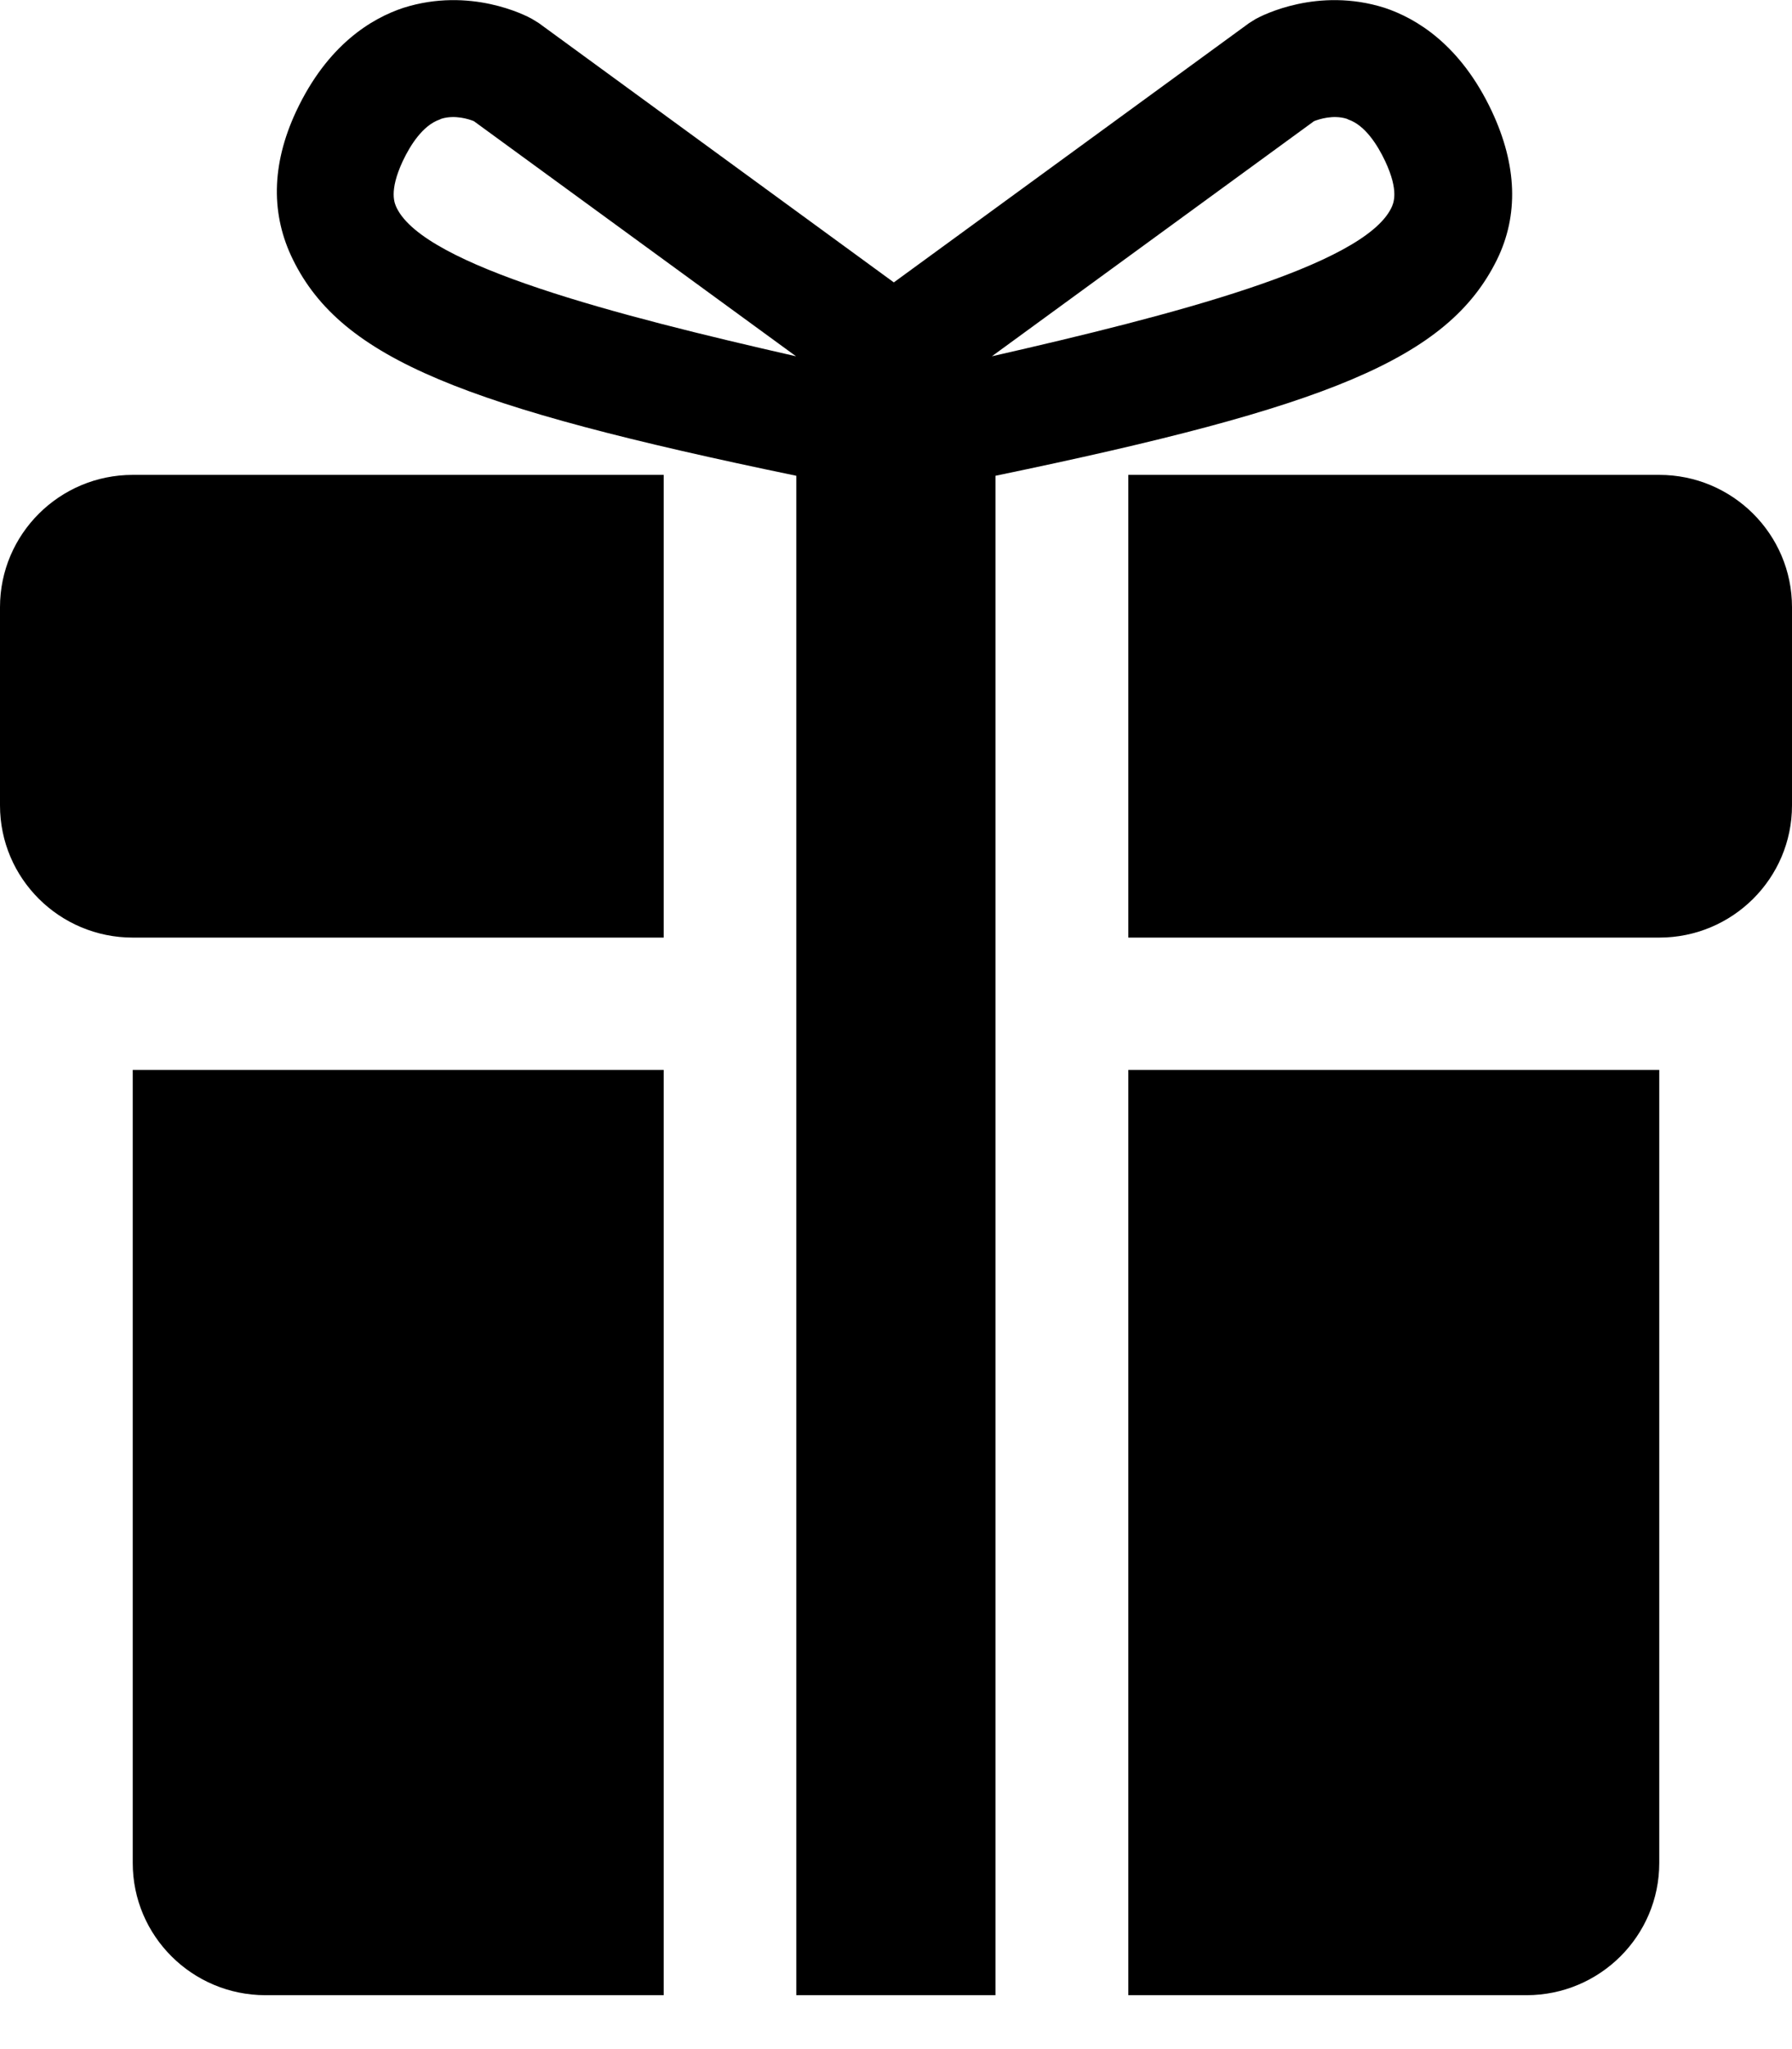 <?xml version="1.0" encoding="UTF-8"?>
<svg width="14px" height="16px" viewBox="0 0 14 16" version="1.1" xmlns="http://www.w3.org/2000/svg" xmlns:xlink="http://www.w3.org/1999/xlink">
    <!-- Generator: Sketch 48.2 (47327) - http://www.bohemiancoding.com/sketch -->
    <title>gift</title>
    <desc>Created with Sketch.</desc>
    <defs></defs>
    <g id="Pages" stroke="none" stroke-width="1" fill="none" fill-rule="evenodd">
        <g id="gift" fill="#000000" fill-rule="nonzero">
            <g id="Group">
                <path d="M11.695,2.028 C11.865,1.681 11.853,1.291 11.655,0.869 C11.41,0.348 11.064,0.143 10.817,0.061 C10.295,-0.104 9.862,0.12 9.812,0.147 L9.759,0.18 L6.983,2.205 L4.209,0.18 L4.155,0.147 C4.107,0.12 3.674,-0.104 3.152,0.061 C2.904,0.143 2.558,0.349 2.314,0.869 C2.116,1.292 2.118,1.682 2.289,2.028 C2.671,2.804 3.629,3.178 6.221,3.715 L6.221,15.579 L7.777,15.579 L7.777,3.715 C10.37,3.178 11.312,2.804 11.695,2.028 Z M3.1,1.625 C3.083,1.59 3.036,1.495 3.147,1.257 C3.205,1.135 3.302,0.979 3.436,0.933 C3.441,0.93 3.446,0.929 3.449,0.927 C3.554,0.895 3.663,0.93 3.702,0.946 L6.219,2.782 C4.808,2.461 3.323,2.076 3.1,1.625 Z M10.869,1.625 C10.646,2.076 9.16,2.461 7.749,2.782 L10.266,0.946 C10.307,0.93 10.415,0.895 10.52,0.927 C10.524,0.929 10.529,0.93 10.533,0.933 C10.667,0.979 10.763,1.135 10.821,1.257 C10.933,1.495 10.886,1.589 10.869,1.625 Z" id="Shape"></path>
                <path d="M1.037,14.547 C1.037,15.117 1.502,15.579 2.074,15.579 L5.185,15.579 L5.185,8.354 L1.037,8.354 L1.037,14.547 Z" id="Shape"></path>
                <path d="M0,4.741 L0,6.289 C0,6.859 0.465,7.321 1.037,7.321 L5.185,7.321 L5.185,3.708 L1.037,3.708 C0.465,3.708 0,4.171 0,4.741 Z" id="Shape"></path>
                <path d="M8.815,15.579 L11.926,15.579 C12.498,15.579 12.963,15.117 12.963,14.547 L12.963,8.354 L8.815,8.354 L8.815,15.579 Z" id="Shape"></path>
                <path d="M12.963,3.708 L8.815,3.708 L8.815,7.321 L12.963,7.321 C13.535,7.321 14,6.859 14,6.289 L14,4.741 C14,4.171 13.535,3.708 12.963,3.708 Z" id="Shape"></path>
            </g>
        </g>
    </g>
</svg>
